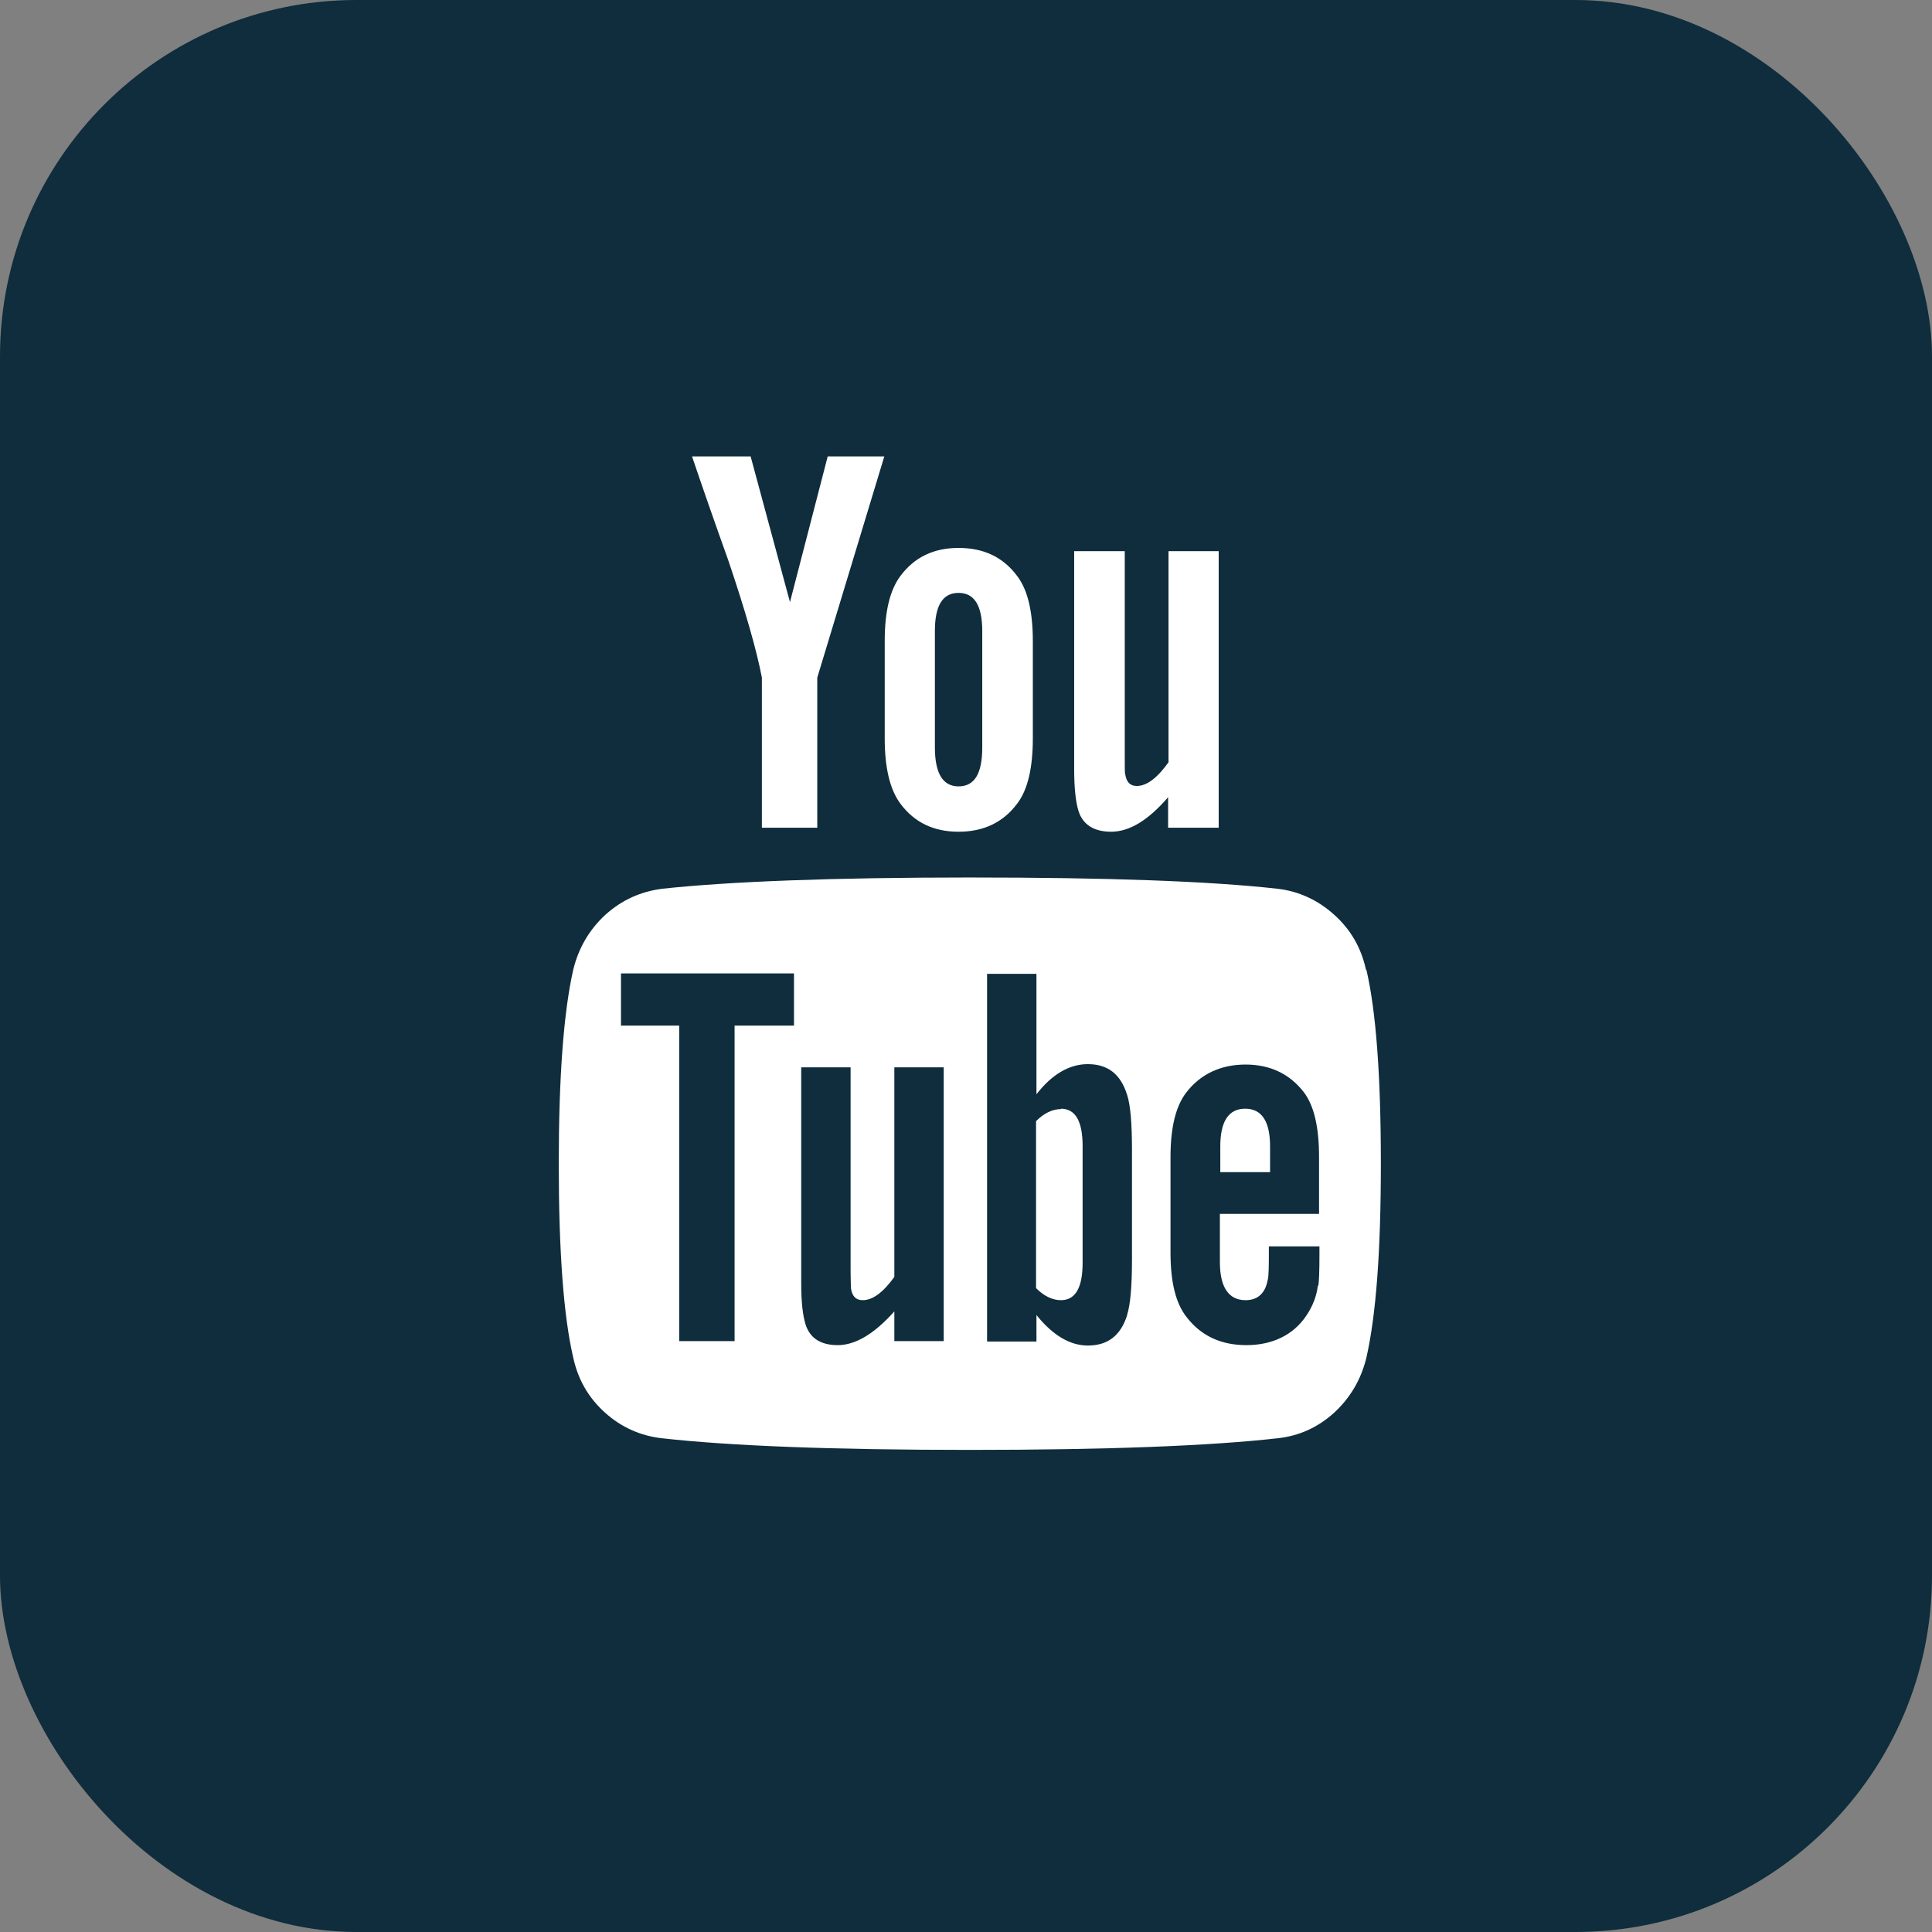 <?xml version="1.0" encoding="UTF-8"?>
<svg id="Layer_1" xmlns="http://www.w3.org/2000/svg" viewBox="0 0 48.13 48.13">
  <rect x="0" y="0" width="48.13" height="48.13" fill="#808080" stroke="none"/>
  <defs>
    <style>
      .cls-1 {
        fill: #0f2d3c;
      }

      .cls-2 {
        fill: #fff;
      }
    </style>
  </defs>
  <rect class="cls-1" y="0" width="48.13" height="48.13" rx="8.88" ry="8.88"/>
  <path class="cls-2" d="M34.04,24.16c.24,1.03.36,2.64.36,4.83s-.12,3.77-.36,4.83c-.13.54-.4,1-.8,1.37-.41.37-.87.58-1.41.64-1.69.19-4.25.29-7.67.29-3.42,0-5.97-.1-7.67-.29-.53-.06-1.01-.27-1.42-.64-.41-.37-.67-.82-.79-1.37-.24-1.03-.36-2.64-.36-4.83,0-2.15.12-3.77.36-4.83.13-.54.4-1,.8-1.37.41-.37.88-.58,1.42-.65,1.68-.18,4.24-.28,7.65-.28,3.42,0,5.97.09,7.67.28.53.06,1.01.28,1.42.65.41.37.67.82.79,1.37h0ZM18.3,25.55h1.48v-1.3h-4.31v1.3h1.45s0,7.86,0,7.86h1.38v-7.86ZM20.62,11.37h1.41s-1.67,5.51-1.67,5.51v3.74s-1.38,0-1.38,0v-3.74c-.13-.68-.41-1.66-.84-2.93-.34-.95-.64-1.81-.9-2.58h1.46s.98,3.63.98,3.63l.94-3.63ZM22.28,33.41h1.23v-6.82h-1.23v5.22c-.28.39-.54.58-.79.58-.17,0-.26-.1-.29-.29,0-.03-.01-.19-.01-.48v-5.03h-1.23v5.4c0,.45.04.79.11,1.01.11.34.38.51.8.51.44,0,.91-.28,1.41-.84v.75ZM25.34,14.35c.26.34.39.88.39,1.62v2.42c0,.75-.13,1.29-.39,1.63-.35.47-.84.7-1.46.7s-1.1-.23-1.45-.7c-.26-.35-.39-.89-.39-1.63v-2.42c0-.74.13-1.27.39-1.62.35-.47.83-.7,1.45-.7.63,0,1.11.23,1.46.7h0ZM24.47,18.62v-2.9c0-.64-.2-.95-.59-.95-.4,0-.59.32-.59.95v2.9c0,.65.2.97.59.97.4,0,.59-.32.59-.97ZM28.08,32.75c.08-.25.12-.71.12-1.38v-2.72c0-.67-.04-1.13-.12-1.37-.16-.52-.48-.77-.98-.77-.46,0-.89.25-1.28.75v-3h-1.23v9.16h1.23v-.66c.41.51.84.76,1.28.76.5,0,.82-.25.98-.76h0ZM26.43,27.62c.36,0,.54.31.54.93v2.91c0,.62-.18.93-.54.93-.21,0-.42-.1-.62-.3v-4.16c.2-.2.41-.3.62-.3h0ZM30.36,13.73v6.89s-1.26,0-1.26,0v-.76c-.49.57-.96.86-1.42.86-.42,0-.7-.17-.81-.51-.07-.22-.11-.57-.11-1.04v-5.44s1.26,0,1.26,0v5.07c0,.3,0,.47.01.48.03.2.12.3.29.3.25,0,.51-.2.79-.59v-5.26s1.26,0,1.26,0ZM32.84,32.03c.02-.08.03-.35.03-.8v-.18h-1.26c0,.47,0,.75-.03.84-.06.33-.25.5-.55.5-.42,0-.64-.32-.64-.95v-1.2s2.47,0,2.47,0v-1.42c0-.73-.12-1.26-.37-1.6-.36-.47-.85-.7-1.46-.7s-1.12.23-1.48.7c-.26.34-.39.87-.39,1.6v2.39c0,.73.13,1.26.4,1.6.36.47.86.7,1.49.7s1.16-.24,1.49-.73c.17-.25.26-.5.29-.75h0ZM31.64,28.56v.64s-1.24,0-1.24,0v-.64c0-.63.21-.94.62-.94s.62.31.62.94Z"/>
</svg>